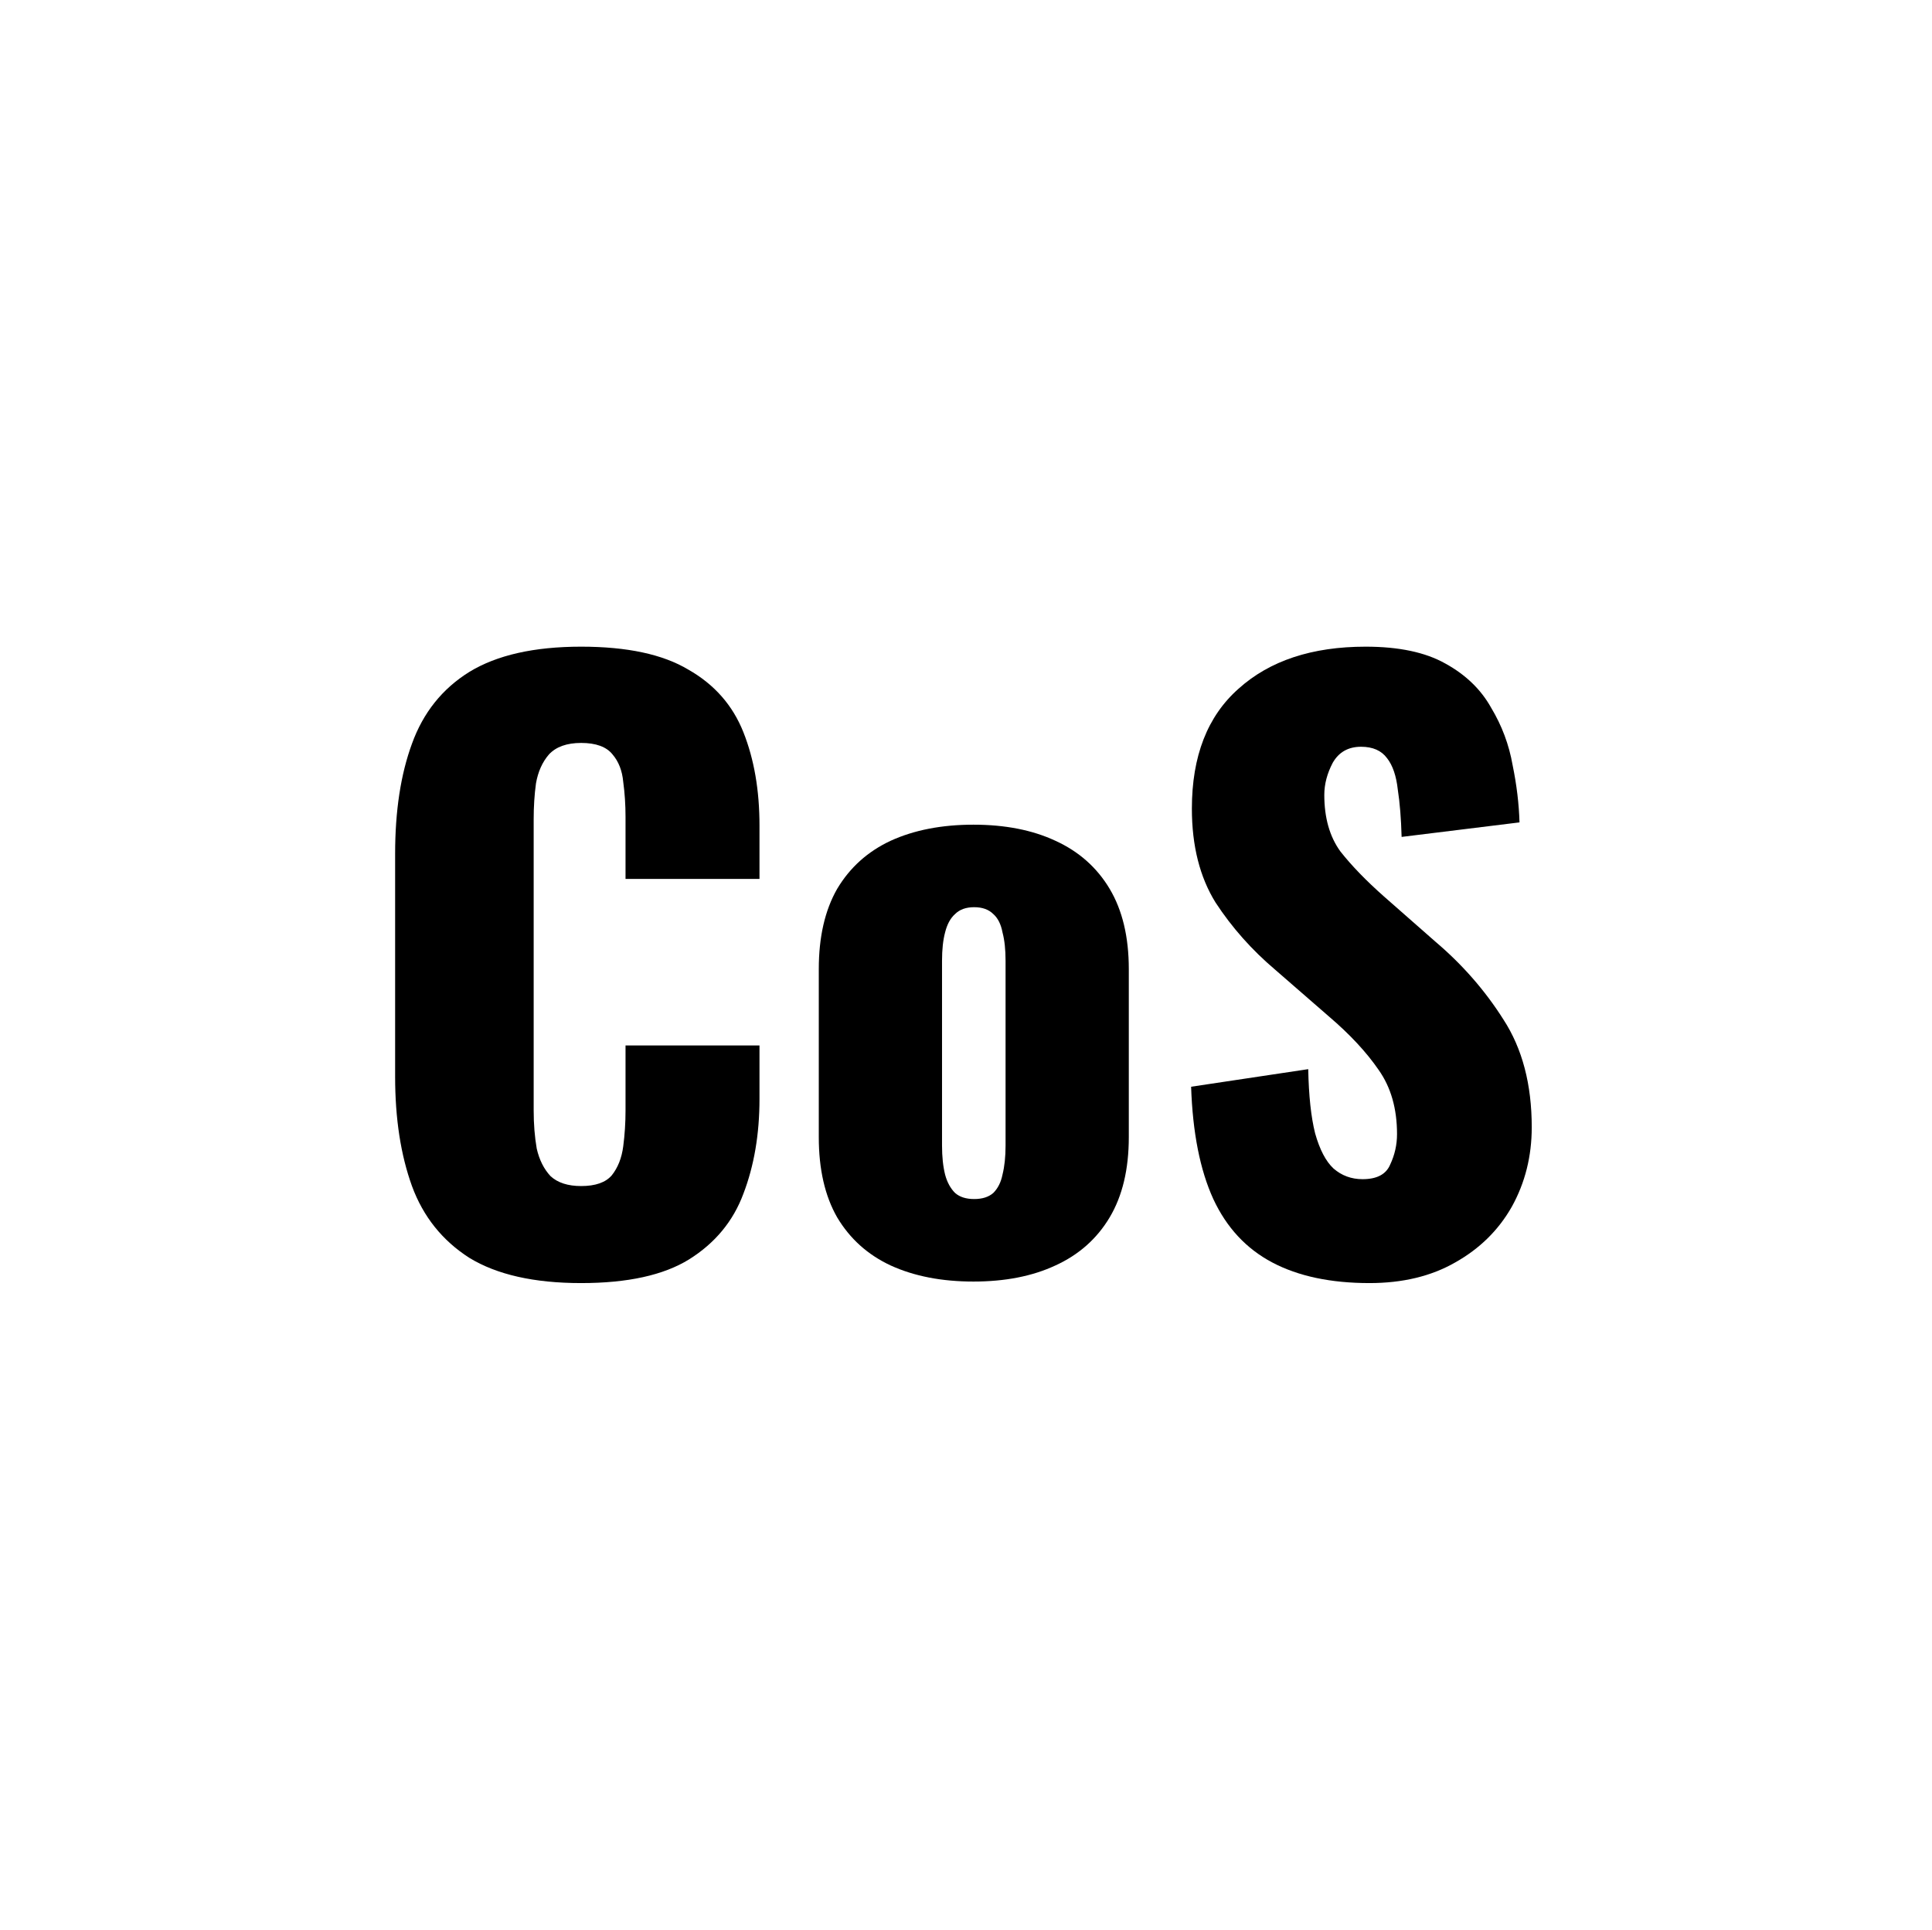 <svg width="753" height="752" viewBox="0 0 753 752" fill="none" xmlns="http://www.w3.org/2000/svg">
<g id="safari-pinned-tab">
<g id="CoS">
<path d="M226.497 500C208.199 500 193.679 496.725 182.939 490.175C172.398 483.427 164.939 474.098 160.564 462.19C156.188 450.082 154 435.891 154 419.616V332.682C154 316.01 156.188 301.719 160.564 289.81C164.939 277.703 172.398 268.375 182.939 261.825C193.679 255.275 208.199 252 226.497 252C244.398 252 258.32 254.977 268.265 260.932C278.408 266.687 285.569 274.825 289.745 285.345C293.922 295.864 296.011 307.971 296.011 321.666V342.507H243.801V318.391C243.801 313.628 243.502 309.063 242.906 304.696C242.508 300.33 241.116 296.757 238.729 293.978C236.342 291.001 232.265 289.513 226.497 289.513C220.928 289.513 216.751 291.001 213.967 293.978C211.381 296.956 209.69 300.727 208.895 305.292C208.298 309.658 208 314.323 208 319.285V432.715C208 438.074 208.398 443.036 209.193 447.601C210.188 451.968 211.978 455.541 214.563 458.319C217.348 460.9 221.326 462.19 226.497 462.19C232.066 462.19 236.044 460.8 238.431 458.022C240.817 455.044 242.309 451.273 242.906 446.708C243.502 442.143 243.801 437.479 243.801 432.715V407.409H296.011V428.25C296.011 441.945 293.922 454.251 289.745 465.167C285.768 475.885 278.707 484.419 268.563 490.771C258.618 496.924 244.596 500 226.497 500Z" fill="black"/>
<path d="M379.39 499.405C367.059 499.405 356.318 497.321 347.169 493.152C338.219 488.984 331.258 482.732 326.285 474.396C321.512 466.06 319.125 455.64 319.125 443.136V377.637C319.125 365.133 321.512 354.713 326.285 346.377C331.258 338.041 338.219 331.789 347.169 327.621C356.318 323.453 367.059 321.369 379.39 321.369C391.722 321.369 402.362 323.453 411.313 327.621C420.462 331.789 427.523 338.041 432.495 346.377C437.467 354.713 439.953 365.133 439.953 377.637V443.136C439.953 455.64 437.467 466.06 432.495 474.396C427.523 482.732 420.462 488.984 411.313 493.152C402.362 497.321 391.722 499.405 379.39 499.405ZM379.688 467.251C382.871 467.251 385.357 466.457 387.147 464.869C388.937 463.083 390.13 460.701 390.727 457.724C391.523 454.548 391.92 450.777 391.92 446.411V374.363C391.92 369.996 391.523 366.324 390.727 363.347C390.13 360.171 388.937 357.79 387.147 356.202C385.357 354.415 382.871 353.522 379.688 353.522C376.506 353.522 374.02 354.415 372.23 356.202C370.44 357.79 369.147 360.171 368.351 363.347C367.556 366.324 367.158 369.996 367.158 374.363V446.411C367.158 450.777 367.556 454.548 368.351 457.724C369.147 460.701 370.44 463.083 372.23 464.869C374.02 466.457 376.506 467.251 379.688 467.251Z" fill="black"/>
<path d="M533.752 500C518.636 500 506.006 497.321 495.862 491.962C485.719 486.603 478.061 478.366 472.89 467.251C467.719 455.938 464.835 441.349 464.238 423.486L509.884 416.639C510.083 426.96 510.978 435.296 512.569 441.647C514.359 447.998 516.746 452.563 519.73 455.342C522.912 458.121 526.691 459.51 531.067 459.51C536.636 459.51 540.216 457.625 541.807 453.854C543.597 450.082 544.492 446.113 544.492 441.945C544.492 432.021 542.105 423.685 537.332 416.936C532.558 409.99 526.094 403.043 517.939 396.096L497.056 377.935C487.906 370.194 480.15 361.461 473.785 351.736C467.619 341.812 464.536 329.605 464.536 315.116C464.536 294.673 470.603 279.092 482.735 268.375C494.868 257.458 511.376 252 532.26 252C545.188 252 555.531 254.183 563.287 258.55C571.243 262.916 577.21 268.672 581.188 275.818C585.365 282.764 588.149 290.207 589.541 298.146C591.133 305.887 592.028 313.33 592.227 320.475L546.282 326.132C546.083 318.987 545.586 312.834 544.79 307.673C544.194 302.315 542.801 298.246 540.613 295.467C538.426 292.49 535.044 291.001 530.47 291.001C525.497 291.001 521.818 293.085 519.431 297.253C517.243 301.421 516.149 305.589 516.149 309.757C516.149 318.689 518.238 326.033 522.415 331.789C526.79 337.346 532.459 343.201 539.42 349.354L559.409 366.92C569.95 375.851 578.801 385.974 585.961 397.287C593.32 408.6 597 422.593 597 439.265C597 450.579 594.414 460.9 589.243 470.228C584.072 479.358 576.713 486.603 567.166 491.962C557.818 497.321 546.68 500 533.752 500Z" fill="black"/>
</g>
</g>
</svg>
